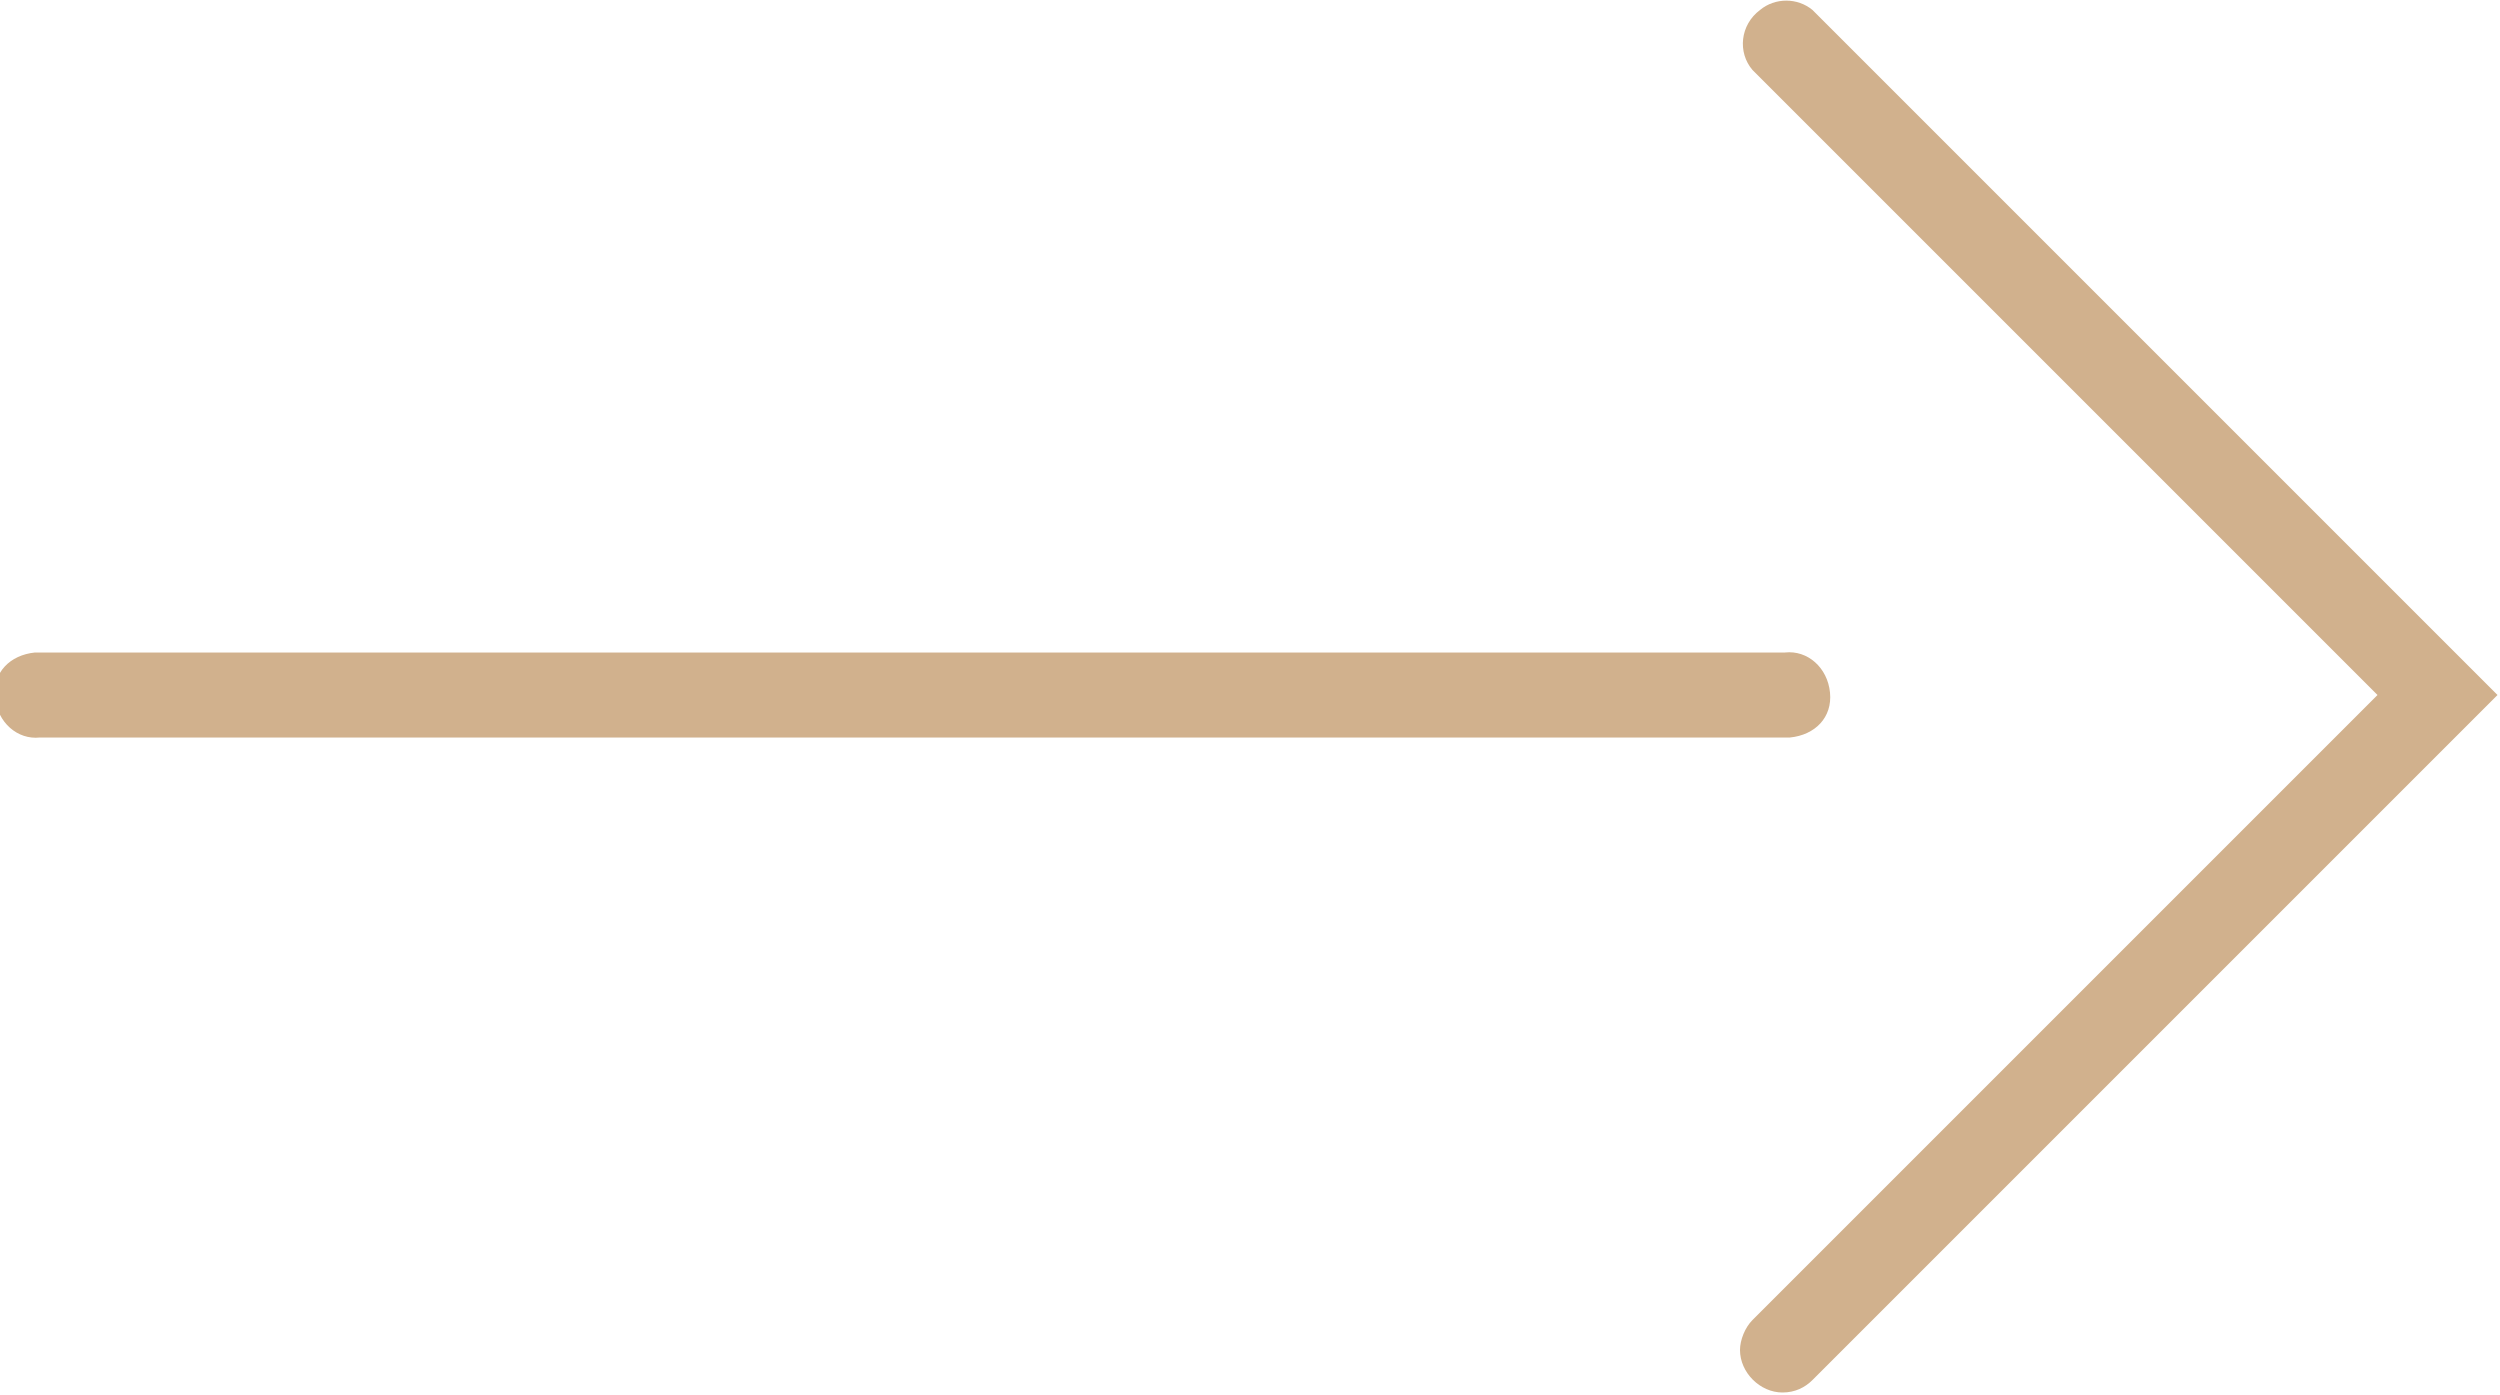 <?xml version="1.0" encoding="utf-8"?>
<!-- Generator: Adobe Illustrator 21.1.0, SVG Export Plug-In . SVG Version: 6.00 Build 0)  -->
<svg version="1.1" id="Layer_1" xmlns="http://www.w3.org/2000/svg" xmlns:xlink="http://www.w3.org/1999/xlink" x="0px" y="0px"
	 viewBox="0 0 100 55.8" style="enable-background:new 0 0 100 55.8;" xml:space="preserve">
<style type="text/css">
	.st0{fill:#D1B18D;}
</style>
<title>Artboard 1</title>
<path class="st0" d="M71.3,29.5H1.6c-0.9,0.1-1.7-0.6-1.8-1.6s0.6-1.7,1.6-1.8c0.1,0,0.2,0,0.3,0h69.7c0.9-0.1,1.7,0.6,1.8,1.6
	s-0.6,1.7-1.6,1.8C71.5,29.5,71.4,29.5,71.3,29.5z"/>
<path class="st0" d="M71.3,55.7c-0.9,0-1.7-0.8-1.7-1.7c0-0.4,0.2-0.9,0.5-1.2l25-25l-25-25c-0.6-0.7-0.5-1.8,0.3-2.4
	c0.6-0.5,1.5-0.5,2.1,0l27.4,27.4L72.5,55.2C72.2,55.5,71.8,55.7,71.3,55.7z"/>
</svg>
